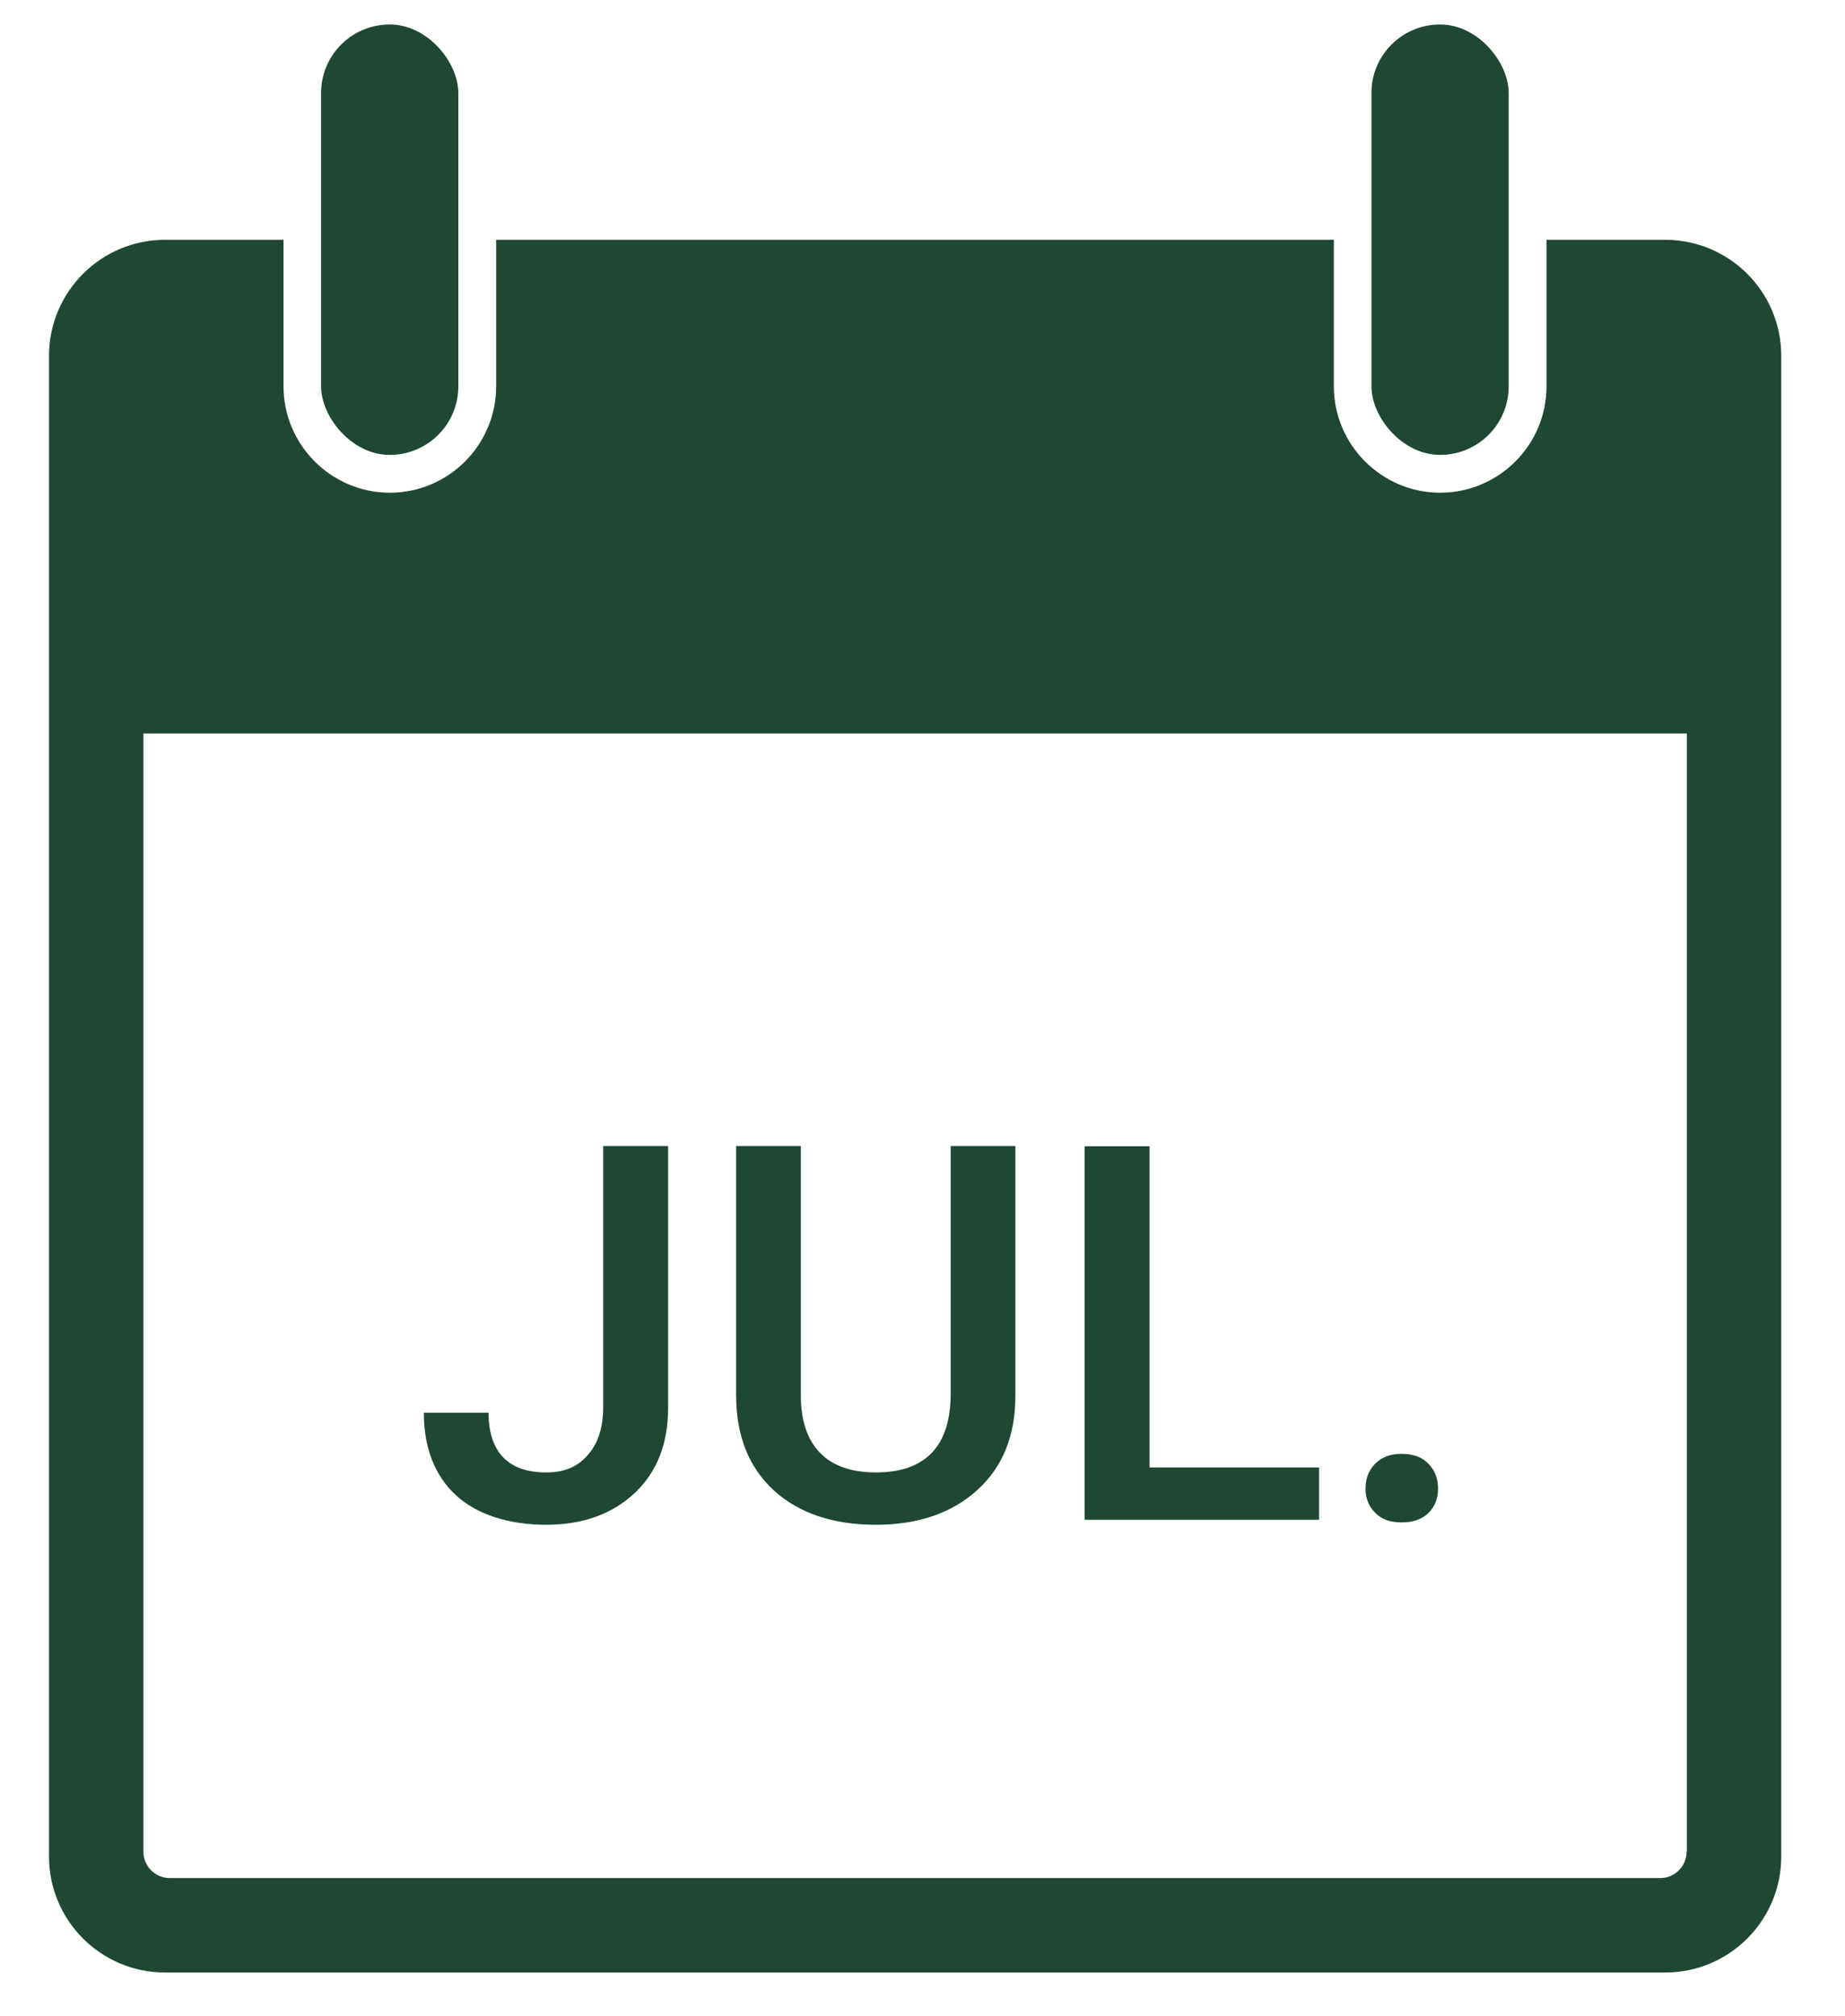 <?xml version="1.0" encoding="UTF-8"?>
<svg id="Objects" xmlns="http://www.w3.org/2000/svg" version="1.1" viewBox="0 0 775.7 847.4">
  <!-- Generator: Adobe Illustrator 29.8.2, SVG Export Plug-In . SVG Version: 2.1.1 Build 3)  -->
  <defs>
    <style>
      .st0 {
        fill: #fff;
      }

      .st1 {
        display: none;
      }

      .st2 {
        fill: #1e4834;
      }
    </style>
  </defs>
  <g>
    <path class="st2" d="M700,100.8h-49.8v61.6c0,24.7-20.1,44.7-44.7,44.7s-44.7-20.1-44.7-44.7v-61.6H208.6v61.6c0,24.7-20.1,44.7-44.7,44.7s-44.7-20.1-44.7-44.7v-61.6h-49.8c-27,0-48.8,21.9-48.8,48.8v630.7c0,27,21.9,48.8,48.8,48.8h630.7c27,0,48.8-21.9,48.8-48.8V149.6c0-27-21.9-48.8-48.8-48.8h-.1ZM709.1,778.3c0,6.2-5,11.1-11.1,11.1H71.4c-6.2,0-11.1-5-11.1-11.1v-470h648.9v470h-.1Z"/>
    <rect class="st2" x="135" y="10.3" width="57.7" height="180.9" rx="28.8" ry="28.8"/>
    <rect class="st2" x="576.6" y="10.3" width="57.7" height="180.9" rx="28.8" ry="28.8"/>
  </g>
  <g class="st1">
    <path class="st0" d="M277.4,634.7h-27.3l-70-111.4v111.4h-27.3v-157h27.3l70.2,111.9v-111.9h27.1v157h0Z"/>
    <path class="st0" d="M435,560.2c0,15.4-2.7,28.9-8,40.5s-12.9,20.5-22.8,26.8c-9.9,6.2-21.3,9.3-34.1,9.3s-24.1-3.1-34-9.3c-10-6.2-17.7-15.1-23.1-26.6s-8.2-24.8-8.3-39.8v-8.8c0-15.3,2.7-28.8,8.1-40.6,5.4-11.7,13.1-20.7,23-26.9,9.9-6.2,21.2-9.3,34-9.3s24.1,3.1,34,9.2,17.5,15,22.9,26.5,8.1,25,8.2,40.3v8.7h.1ZM407.7,552c0-17.4-3.3-30.7-9.9-40s-15.9-13.9-28-13.9-21,4.6-27.7,13.9c-6.7,9.2-10,22.3-10.2,39.2v9.1c0,17.3,3.4,30.6,10.1,40s16.1,14.1,28,14.1,21.4-4.6,27.9-13.8,9.8-22.7,9.8-40.3v-8.3Z"/>
    <path class="st0" d="M515.1,600.5l39.9-122.9h30l-56.5,157h-26.4l-56.3-157h29.9l39.5,122.9h-.1Z"/>
    <path class="st0" d="M593.3,607.1c4.9,0,8.7,1.4,11.3,4.2,2.7,2.8,4,6.2,4,10.4s-1.3,7.5-4,10.2-6.4,4-11.3,4-8.4-1.3-11.1-4c-2.7-2.7-4.1-6.1-4.1-10.2s1.3-7.6,4-10.4c2.7-2.8,6.4-4.2,11.2-4.2h0Z"/>
  </g>
  <g class="st1">
    <path class="st0" d="M277.9,595.7c0-6.9-2.4-12.2-7.3-16-4.9-3.7-13.6-7.5-26.3-11.3s-22.7-8.1-30.2-12.7c-14.3-9-21.5-20.7-21.5-35.2s5.2-23.1,15.5-31.3c10.3-8.2,23.7-12.3,40.2-12.3s20.7,2,29.2,6c8.6,4,15.3,9.8,20.2,17.2,4.9,7.4,7.3,15.7,7.3,24.8h-27.2c0-8.1-2.6-14.5-7.7-19.1s-12.5-6.9-22.1-6.9-15.8,1.9-20.8,5.7c-4.9,3.8-7.4,9.1-7.4,15.9s2.7,10.5,8,14.3,14.1,7.6,26.3,11.2c12.2,3.6,22,7.7,29.4,12.4,7.4,4.6,12.8,10,16.3,16s5.2,13,5.2,21.1c0,13.1-5,23.5-15,31.2s-23.6,11.6-40.8,11.6-21.8-2.1-31.3-6.3-16.9-10-22.2-17.4-7.9-16-7.9-25.9h27.3c0,8.9,2.9,15.8,8.8,20.7,5.9,4.9,14.3,7.3,25.3,7.3s16.6-1.9,21.4-5.8c4.8-3.8,7.2-8.9,7.2-15.3l.1.1Z"/>
    <path class="st0" d="M420.9,566h-64.5v48.1h75.4v22h-102.7v-157h101.9v22h-74.6v43.4h64.5v21.6-.1Z"/>
    <path class="st0" d="M481.3,577.9v58.2h-27.3v-157h60.1c17.5,0,31.5,4.6,41.8,13.7s15.5,21.2,15.5,36.3-5.1,27.4-15.2,36c-10.1,8.6-24.3,12.8-42.4,12.8h-32.5,0ZM481.3,555.9h32.8c9.7,0,17.1-2.3,22.2-6.8,5.1-4.6,7.7-11.2,7.7-19.8s-2.6-15.3-7.8-20.3c-5.2-5.1-12.3-7.7-21.4-7.8h-33.5v54.8-.1Z"/>
    <path class="st0" d="M565.4,608.5c4.9,0,8.7,1.4,11.3,4.2,2.7,2.8,4,6.2,4,10.4s-1.3,7.5-4,10.2-6.4,4-11.3,4-8.4-1.3-11.1-4c-2.7-2.7-4.1-6.1-4.1-10.2s1.3-7.6,4-10.4c2.7-2.8,6.4-4.2,11.2-4.2h0Z"/>
  </g>
  <g class="st1">
    <path class="st0" d="M219.6,481.9h27.2v110.1c0,15-4.7,27-14.1,35.8-9.4,8.8-21.8,13.3-37.2,13.3s-29.1-4.2-38-12.5-13.4-19.9-13.4-34.6h27.2c0,8.3,2.1,14.6,6.2,18.8,4.1,4.2,10.1,6.3,18,6.3s13.2-2.4,17.5-7.3c4.3-4.8,6.5-11.5,6.5-20.1v-109.8h.1Z"/>
    <path class="st0" d="M392.8,481.9v105c0,16.7-5.3,29.9-16,39.6-10.7,9.7-24.9,14.6-42.7,14.6s-32.3-4.8-42.8-14.4-15.9-22.9-15.9-40v-104.8h27.2v104.9c0,10.5,2.7,18.5,8,24s13.2,8.3,23.5,8.3c21,0,31.5-11.1,31.5-33.2v-104h27.2,0Z"/>
    <path class="st0" d="M546.5,638.9h-27.3l-70-111.4v111.4h-27.3v-157h27.3l70.2,111.9v-111.9h27.1v157Z"/>
    <path class="st0" d="M592.6,611.3c4.9,0,8.7,1.4,11.3,4.2,2.7,2.8,4,6.2,4,10.4s-1.3,7.5-4,10.2-6.4,4-11.3,4-8.4-1.3-11.1-4c-2.7-2.7-4.1-6.1-4.1-10.2s1.3-7.6,4-10.4c2.7-2.8,6.4-4.2,11.2-4.2h0Z"/>
  </g>
  <g>
    <path class="st2" d="M253.7,481.7h27.2v110.1c0,15-4.7,27-14.1,35.8s-21.8,13.3-37.2,13.3-29.1-4.2-38-12.5-13.4-19.9-13.4-34.6h27.2c0,8.3,2.1,14.6,6.2,18.8,4.1,4.2,10.1,6.3,18,6.3s13.2-2.4,17.5-7.3c4.3-4.8,6.5-11.5,6.5-20.1v-109.8h.1Z"/>
    <path class="st2" d="M426.9,481.7v105c0,16.7-5.3,29.9-16,39.6-10.7,9.7-24.9,14.6-42.7,14.6s-32.3-4.8-42.8-14.4-15.9-22.9-15.9-40v-104.8h27.2v104.9c0,10.5,2.7,18.5,8,24s13.2,8.3,23.5,8.3c21,0,31.5-11.1,31.5-33.2v-104h27.2,0Z"/>
    <path class="st2" d="M483.3,616.8h71.3v22h-98.6v-157h27.3v135h0Z"/>
    <path class="st2" d="M589.3,611.1c4.9,0,8.7,1.4,11.3,4.2,2.7,2.8,4,6.2,4,10.4s-1.3,7.5-4,10.2-6.4,4-11.3,4-8.4-1.3-11.1-4c-2.7-2.7-4.1-6.1-4.1-10.2s1.3-7.6,4-10.4c2.7-2.8,6.4-4.2,11.2-4.2h0Z"/>
  </g>
  <g class="st1">
    <path class="st0" d="M182.3,478.3l45.3,120.4,45.2-120.4h35.3v157h-27.2v-51.8l2.7-69.2-46.4,121h-19.5l-46.3-120.9,2.7,69.1v51.8h-27.2v-157h35.4,0Z"/>
    <path class="st0" d="M430.1,598.7h-60.8l-12.7,36.6h-28.4l59.3-157h24.5l59.4,157h-28.5l-12.8-36.6ZM376.9,576.7h45.5l-22.8-65.1-22.8,65.1h.1Z"/>
    <path class="st0" d="M546.9,574.9h-30.4v60.4h-27.3v-157h55.2c18.1,0,32.1,4.1,42,12.2s14.8,19.9,14.8,35.3-2.5,19.3-7.6,26.4c-5.1,7.1-12.1,12.5-21.2,16.4l35.3,65.4v1.4h-29.2l-31.5-60.4-.1-.1ZM516.5,552.9h28c9.2,0,16.4-2.3,21.6-7,5.2-4.6,7.8-11,7.8-19s-2.4-14.9-7.2-19.5c-4.8-4.6-11.9-7-21.4-7.1h-28.8v52.6h0Z"/>
    <path class="st0" d="M640.9,607.7c4.9,0,8.7,1.4,11.3,4.2,2.7,2.8,4,6.2,4,10.4s-1.3,7.5-4,10.2-6.4,4-11.3,4-8.4-1.3-11.1-4c-2.7-2.7-4.1-6.1-4.1-10.2s1.3-7.6,4-10.4c2.7-2.8,6.4-4.2,11.2-4.2h0Z"/>
  </g>
</svg>